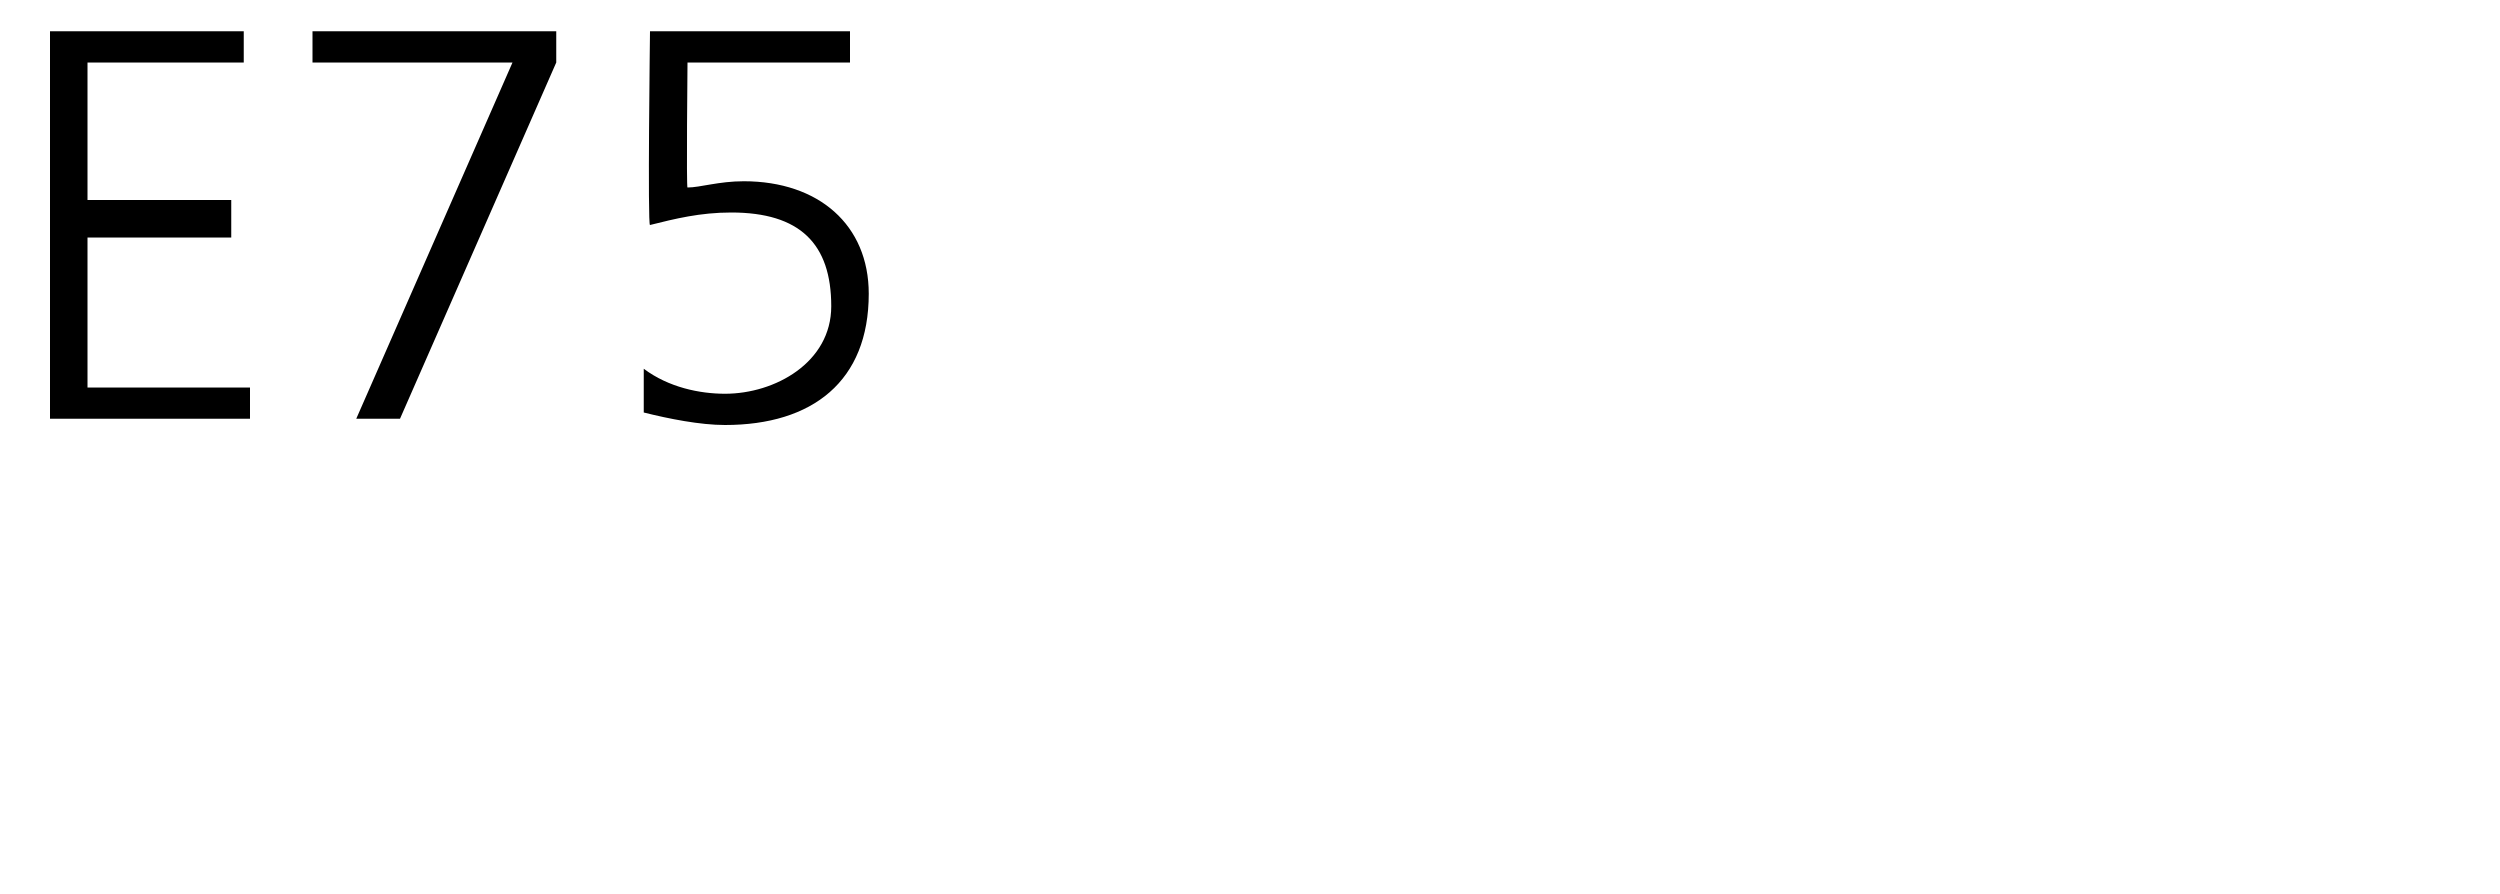 <?xml version="1.0" standalone="no"?><!DOCTYPE svg PUBLIC "-//W3C//DTD SVG 1.1//EN" "http://www.w3.org/Graphics/SVG/1.1/DTD/svg11.dtd"><svg xmlns="http://www.w3.org/2000/svg" version="1.1" width="40px" height="14.3px" viewBox="0 0 40 14.3">  <desc>E75</desc>  <defs/>  <g id="Polygon201887">    <path d="M 0.8 0.5 L 3.9 0.5 L 3.9 1 L 1.4 1 L 1.4 3.2 L 3.7 3.2 L 3.7 3.8 L 1.4 3.8 L 1.4 6.2 L 4 6.2 L 4 6.7 L 0.8 6.7 L 0.8 0.5 Z M 8.2 1 L 5 1 L 5 0.5 L 8.9 0.5 L 8.9 1 L 6.4 6.7 L 5.7 6.7 L 8.2 1 Z M 13.6 1 L 11 1 C 11 1 10.98 3.02 11 3 C 11.2 3 11.5 2.9 11.9 2.9 C 13.1 2.9 13.9 3.6 13.9 4.7 C 13.9 6.1 13 6.8 11.6 6.8 C 11.2 6.8 10.7 6.7 10.3 6.6 C 10.3 6.6 10.3 5.9 10.3 5.9 C 10.7 6.2 11.2 6.3 11.6 6.3 C 12.4 6.3 13.3 5.8 13.3 4.9 C 13.3 3.9 12.8 3.4 11.7 3.4 C 11.2 3.4 10.8 3.5 10.4 3.6 C 10.36 3.63 10.4 0.5 10.4 0.5 L 13.6 0.5 L 13.6 1 Z " stroke="none" fill="#000"/>  </g></svg>